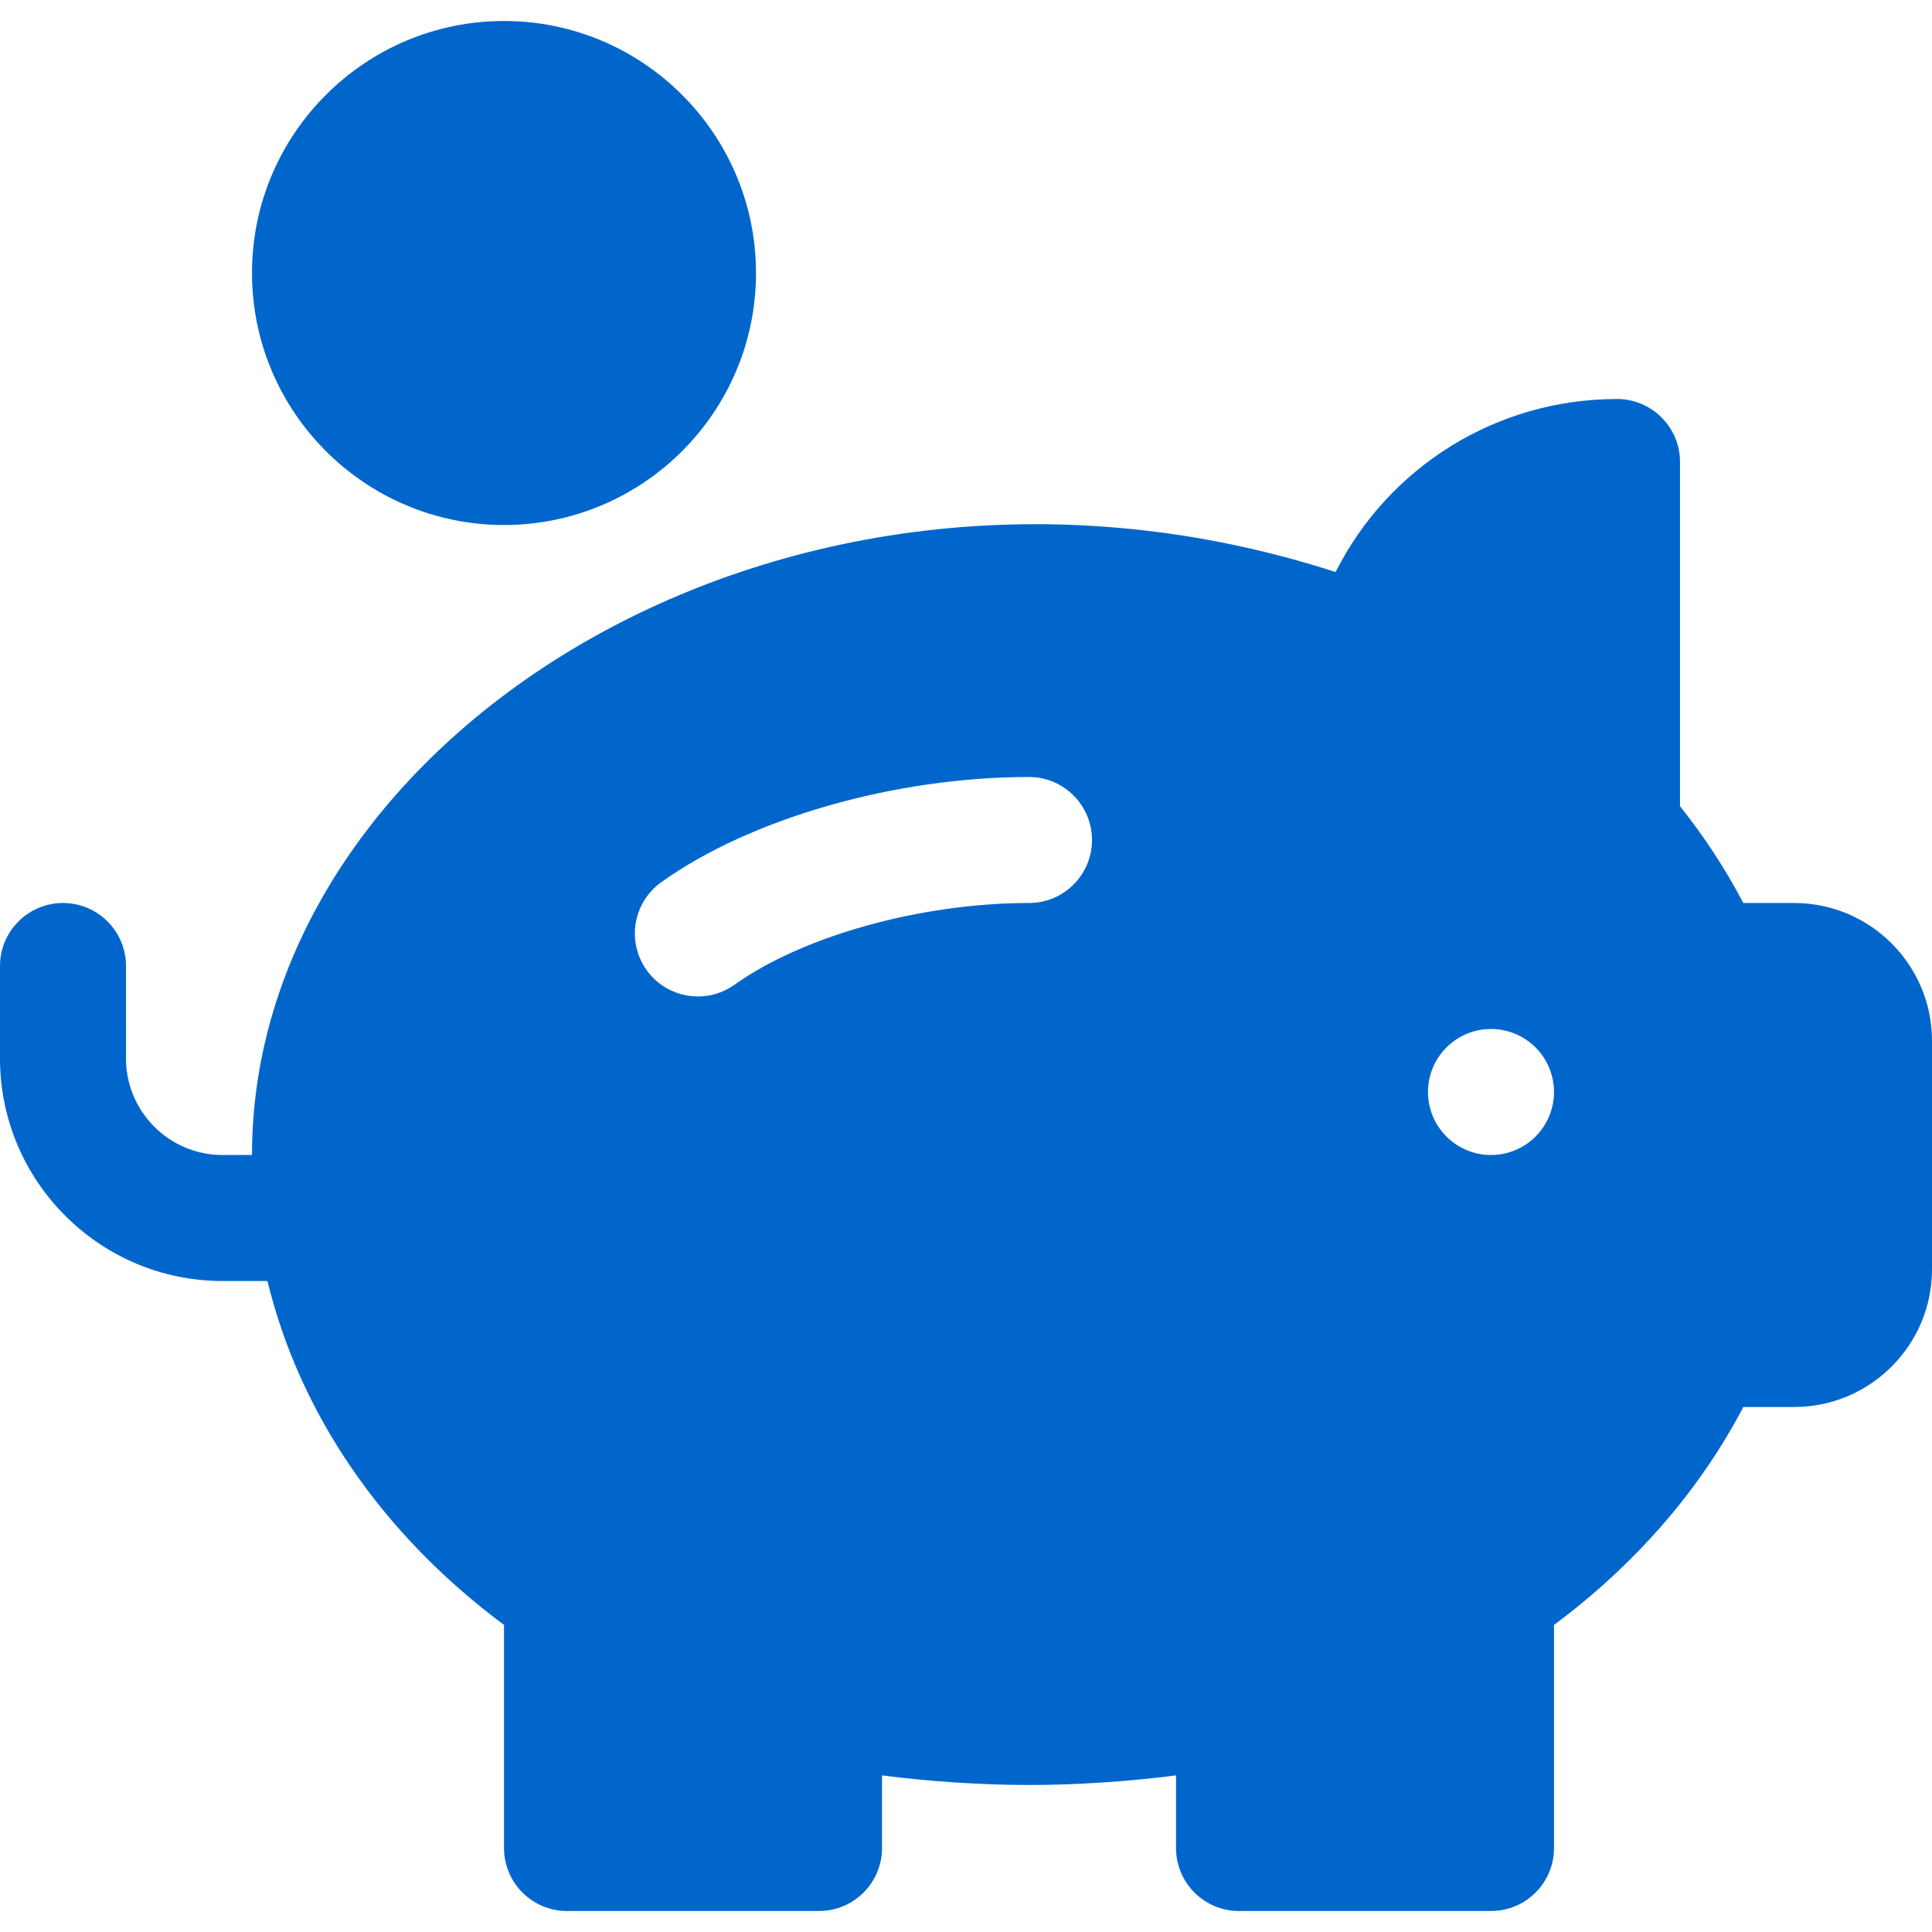 <svg xml:space="preserve" viewBox="0 0 512 512" xmlns:xlink="http://www.w3.org/1999/xlink" xmlns="http://www.w3.org/2000/svg" id="Layer_1" version="1.1" width="800px" height="800px" fill="#0066CC">

<g stroke-width="0" id="SVGRepo_bgCarrier"></g>

<g stroke-linejoin="round" stroke-linecap="round" id="SVGRepo_tracerCarrier"></g>

<g id="SVGRepo_iconCarrier"> <g> <g> <path d="M475.479,239.304H461.99c-4.674-8.934-10.282-17.51-16.771-25.641v-91.228c0-9.217-7.479-16.696-16.696-16.696 c-32.109,0-60.641,18.163-74.576,45.859c-144.528-46.783-287.164,42.87-287.164,154.489h-7.826 c-14.098,0-25.565-11.468-25.565-25.565V256c0-9.217-7.479-16.696-16.696-16.696S0,246.783,0,256v24.521 c0,32.511,26.446,58.957,58.957,58.957h11.925c8.503,35.059,30.199,66.976,62.684,91.142v59.119 c0,9.217,7.479,16.696,16.696,16.696h66.783c9.217,0,16.696-7.479,16.696-16.696V470.5c12.511,1.608,26.359,2.543,38.957,2.543 s26.446-0.935,38.957-2.543v19.239c0,9.217,7.479,16.696,16.696,16.696h66.783c9.217,0,16.696-7.479,16.696-16.696V430.62 c21.554-16.043,38.663-35.75,50.163-57.75h13.489c20.141,0,36.521-16.381,36.521-36.521v-60.522 C512,255.685,495.619,239.304,475.479,239.304z M272.696,239.304c-28.554,0-59.913,8.706-78.043,21.663 c-7.553,5.379-17.97,3.573-23.294-3.88c-5.358-7.5-3.62-17.924,3.88-23.294c23.707-16.935,61.956-27.881,97.457-27.881 c9.217,0,16.696,7.479,16.696,16.696S281.913,239.304,272.696,239.304z M395.13,306.087c-9.22,0-16.696-7.475-16.696-16.696 s7.475-16.696,16.696-16.696s16.696,7.475,16.696,16.696S404.351,306.087,395.13,306.087z"></path> </g> </g> <g> <g> <path d="M133.565,5.565c-36.826,0-66.783,29.956-66.783,66.783s29.956,66.783,66.783,66.783c36.826,0,66.783-29.956,66.783-66.783 S170.391,5.565,133.565,5.565z"></path> </g> </g> </g>

</svg>